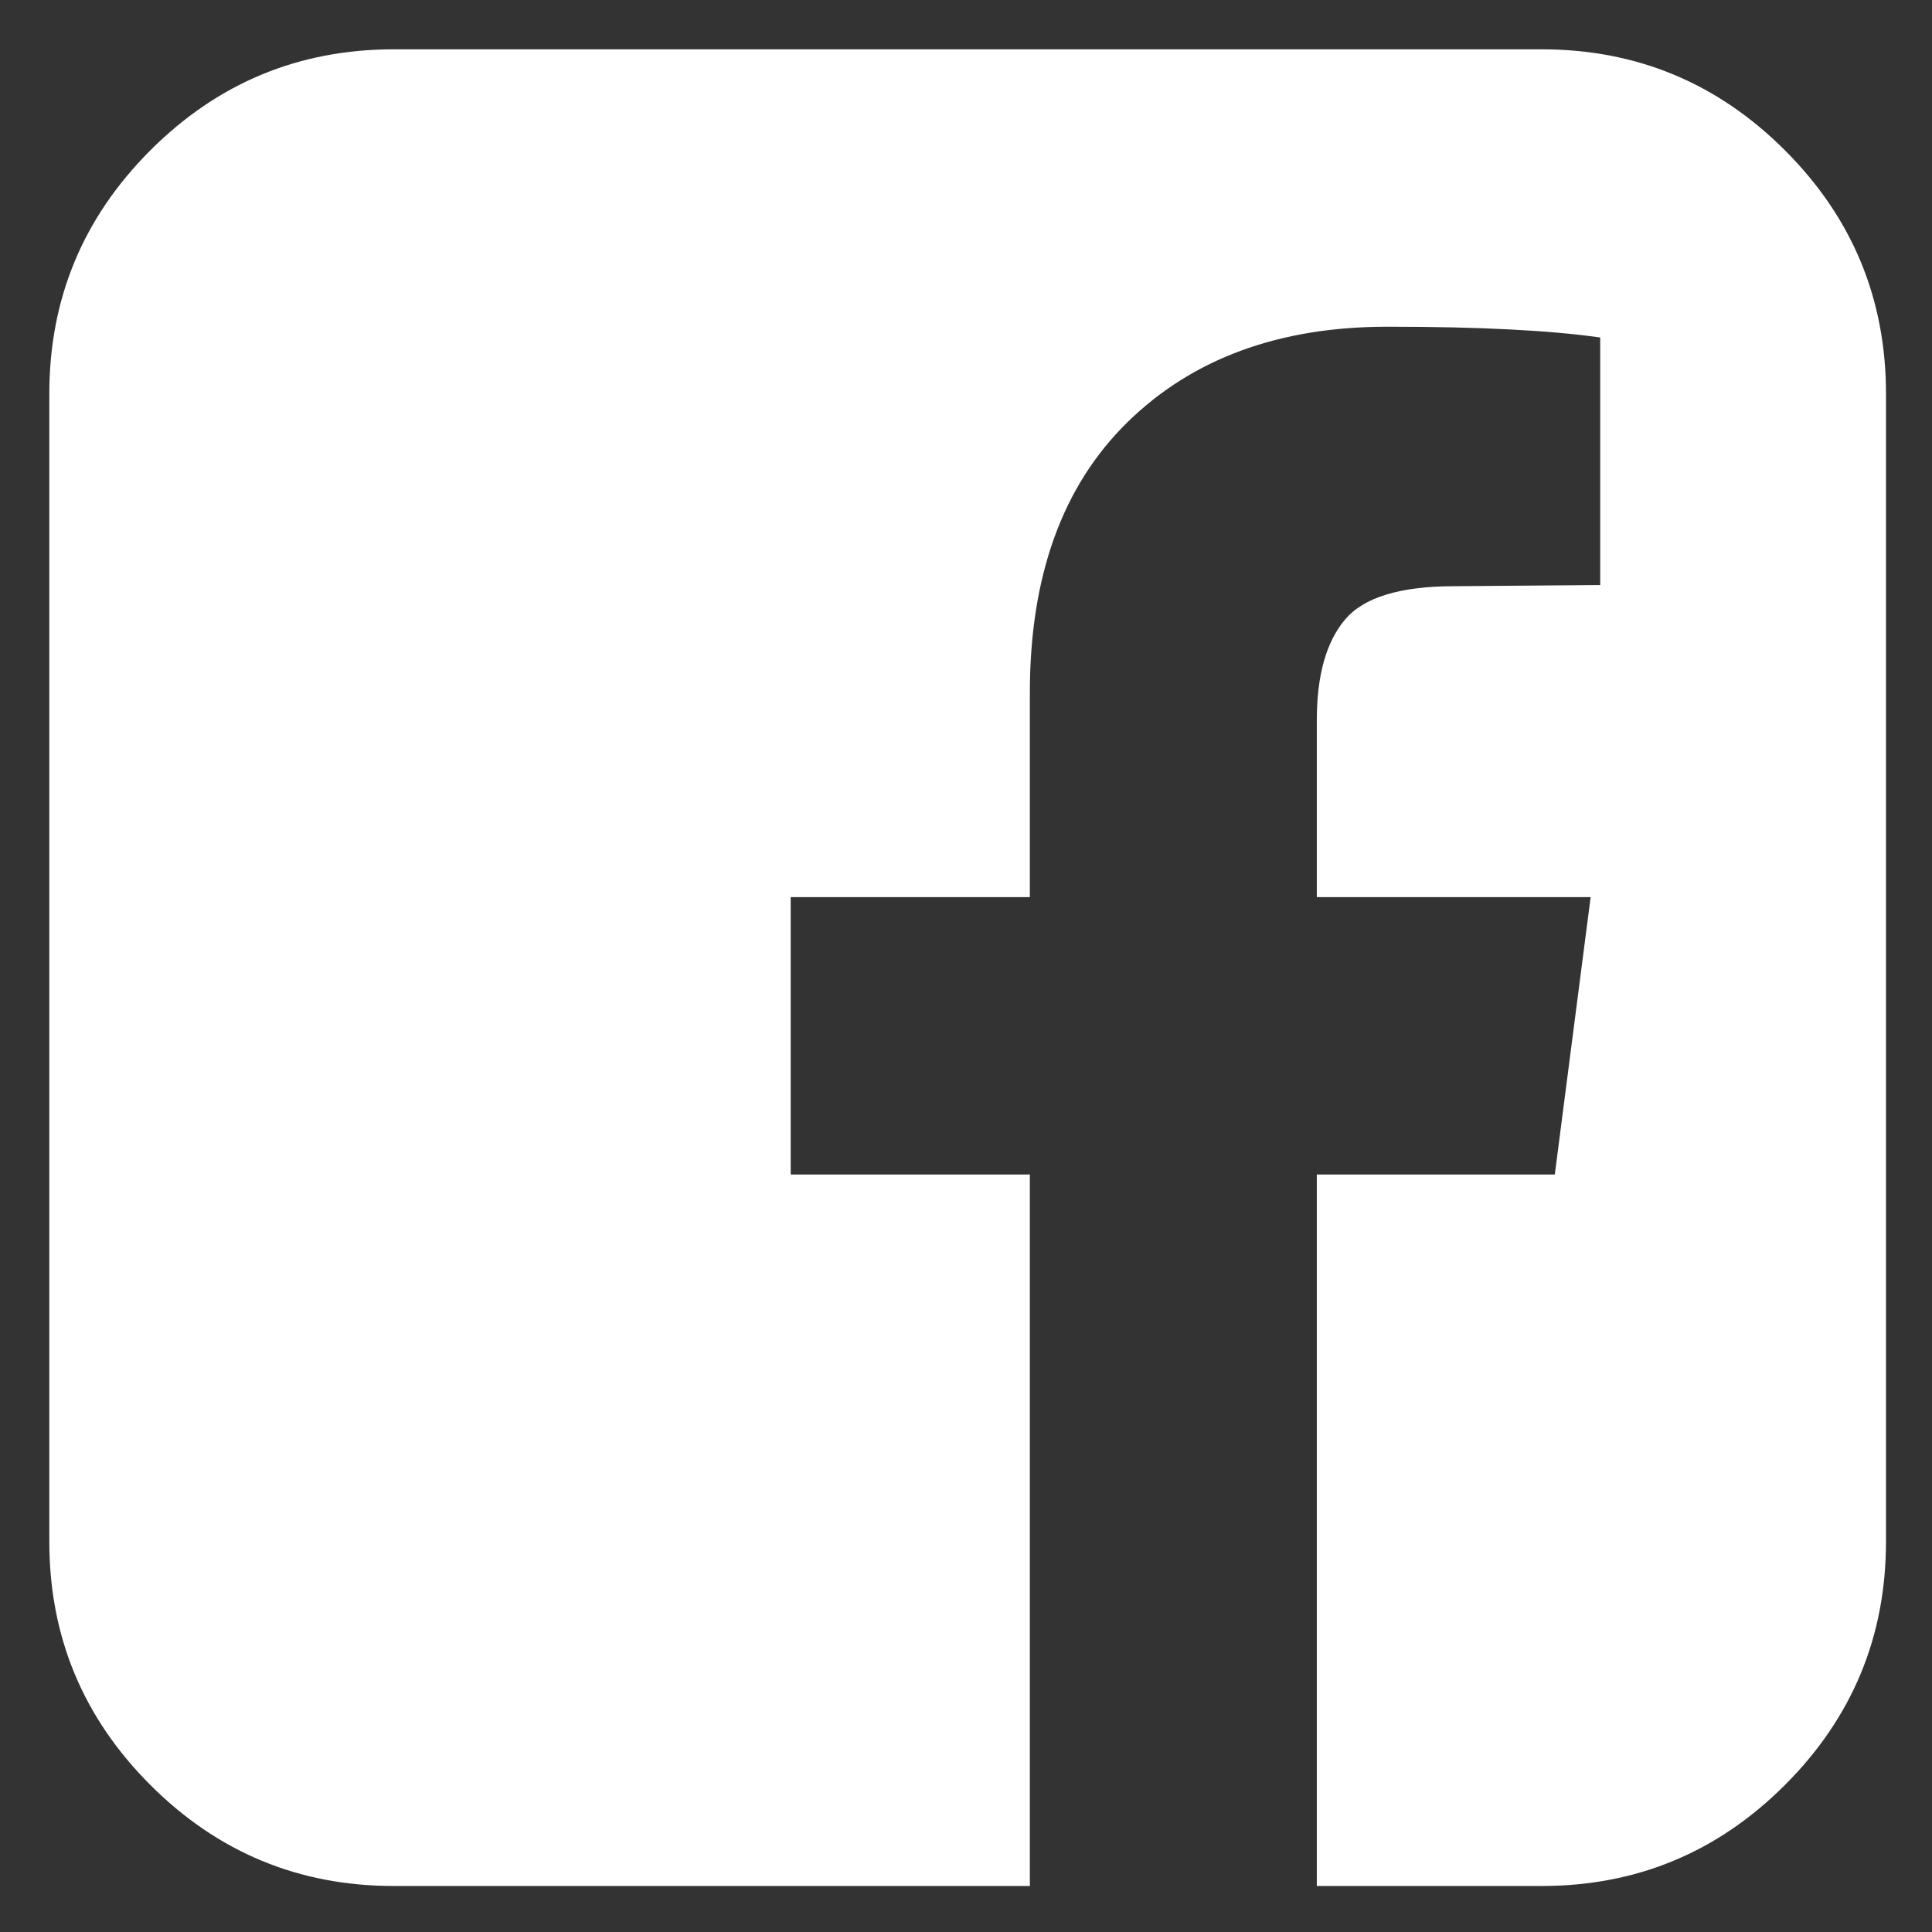 <svg width="38" height="38" viewBox="0 0 38 38" fill="none" xmlns="http://www.w3.org/2000/svg">
<rect x="0" y="0" width="38" height="38" fill="#333333" stroke="none"/>
<path d="M30.322 0.97C32.188 0.97 33.783 1.632 35.108 2.957C36.433 4.282 37.095 5.878 37.095 7.743V30.322C37.095 32.188 36.433 33.783 35.108 35.108C33.783 36.433 32.188 37.095 30.322 37.095H25.9V23.101H30.581L31.286 17.645H25.9V14.164C25.9 13.286 26.084 12.628 26.453 12.189C26.821 11.749 27.539 11.53 28.605 11.53L31.474 11.507V6.638C30.486 6.497 29.091 6.426 27.288 6.426C25.155 6.426 23.45 7.054 22.172 8.308C20.895 9.562 20.256 11.334 20.256 13.623V17.645H15.552V23.101H20.256V37.095H7.743C5.878 37.095 4.282 36.433 2.957 35.108C1.632 33.783 0.97 32.188 0.97 30.322V7.743C0.97 5.878 1.632 4.282 2.957 2.957C4.282 1.632 5.878 0.97 7.743 0.97H30.322Z" fill="white"/>
</svg>
